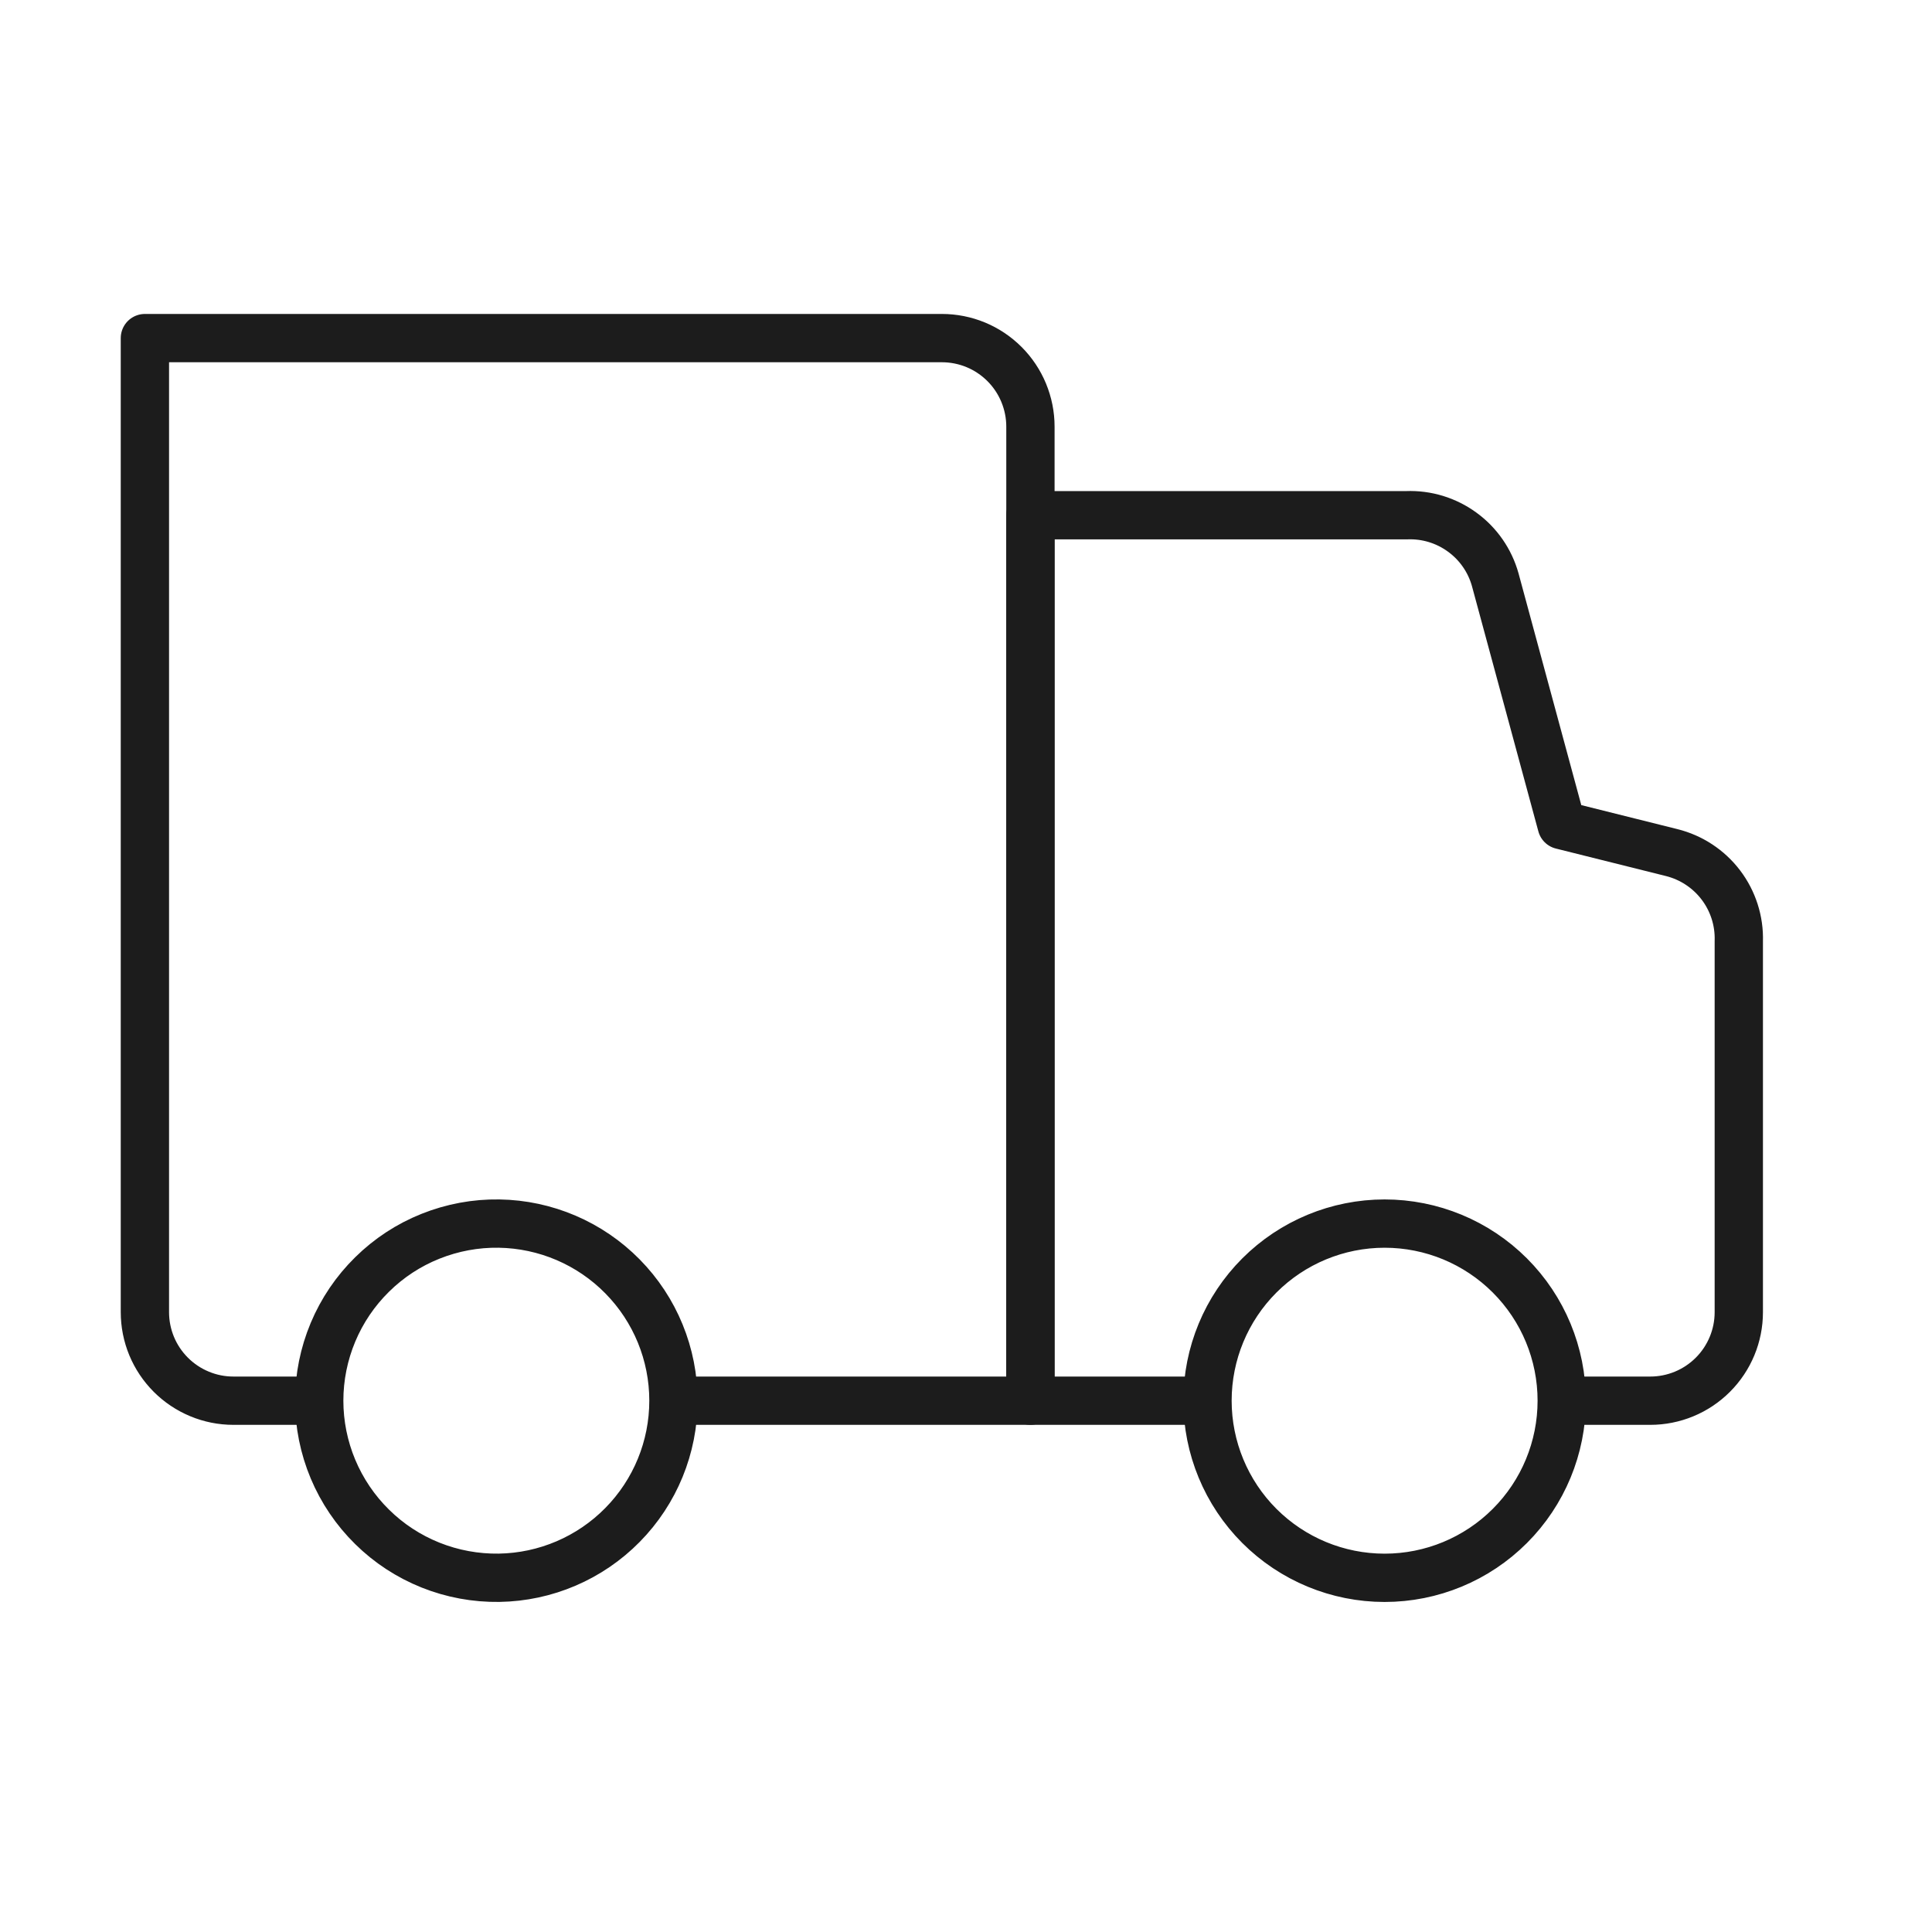 <svg width="40" height="40" viewBox="0 0 40 40" fill="none" xmlns="http://www.w3.org/2000/svg">
<path d="M14.312 29H21.334V8.833C21.334 8.592 21.286 8.354 21.194 8.131C21.102 7.909 20.967 7.707 20.797 7.537C20.626 7.366 20.424 7.231 20.202 7.139C19.979 7.047 19.741 7 19.5 7L3 7L3 27.166C3 27.407 3.047 27.645 3.139 27.868C3.231 28.09 3.366 28.292 3.537 28.463C3.707 28.633 3.909 28.768 4.131 28.86C4.354 28.953 4.592 29 4.833 29H6.428" stroke="#1C1C1C" stroke-linecap="round" stroke-linejoin="round"/>
<path d="M24.762 29H21.333V10.667H29.125C29.537 10.651 29.942 10.775 30.274 11.018C30.607 11.26 30.848 11.608 30.958 12.005L32.333 17.083L34.607 17.651C35.014 17.752 35.374 17.988 35.628 18.322C35.881 18.655 36.013 19.066 36 19.485V27.167C36 27.653 35.807 28.119 35.463 28.463C35.119 28.807 34.653 29 34.167 29H32.535" stroke="#1C1C1C" stroke-linecap="round" stroke-linejoin="round"/>
<path d="M10.333 25.333C9.847 25.325 9.364 25.415 8.912 25.596C8.461 25.776 8.05 26.045 7.704 26.387C7.357 26.728 7.082 27.134 6.894 27.583C6.706 28.032 6.609 28.513 6.609 29C6.609 29.486 6.706 29.967 6.894 30.416C7.082 30.864 7.357 31.271 7.704 31.612C8.05 31.954 8.461 32.222 8.912 32.403C9.364 32.584 9.847 32.673 10.333 32.666C11.296 32.651 12.214 32.258 12.889 31.572C13.565 30.886 13.943 29.962 13.943 29C13.943 28.037 13.565 27.113 12.889 26.427C12.214 25.741 11.296 25.348 10.333 25.333ZM28.667 25.333C27.695 25.333 26.762 25.719 26.074 26.407C25.386 27.095 25 28.027 25 29C25 29.972 25.386 30.905 26.074 31.593C26.762 32.281 27.695 32.667 28.667 32.667C29.64 32.667 30.572 32.281 31.26 31.593C31.948 30.905 32.334 29.972 32.334 29C32.334 28.027 31.948 27.095 31.26 26.407C30.572 25.719 29.64 25.333 28.667 25.333Z" stroke="#1C1C1C" stroke-linecap="round" stroke-linejoin="round"/>
</svg>
